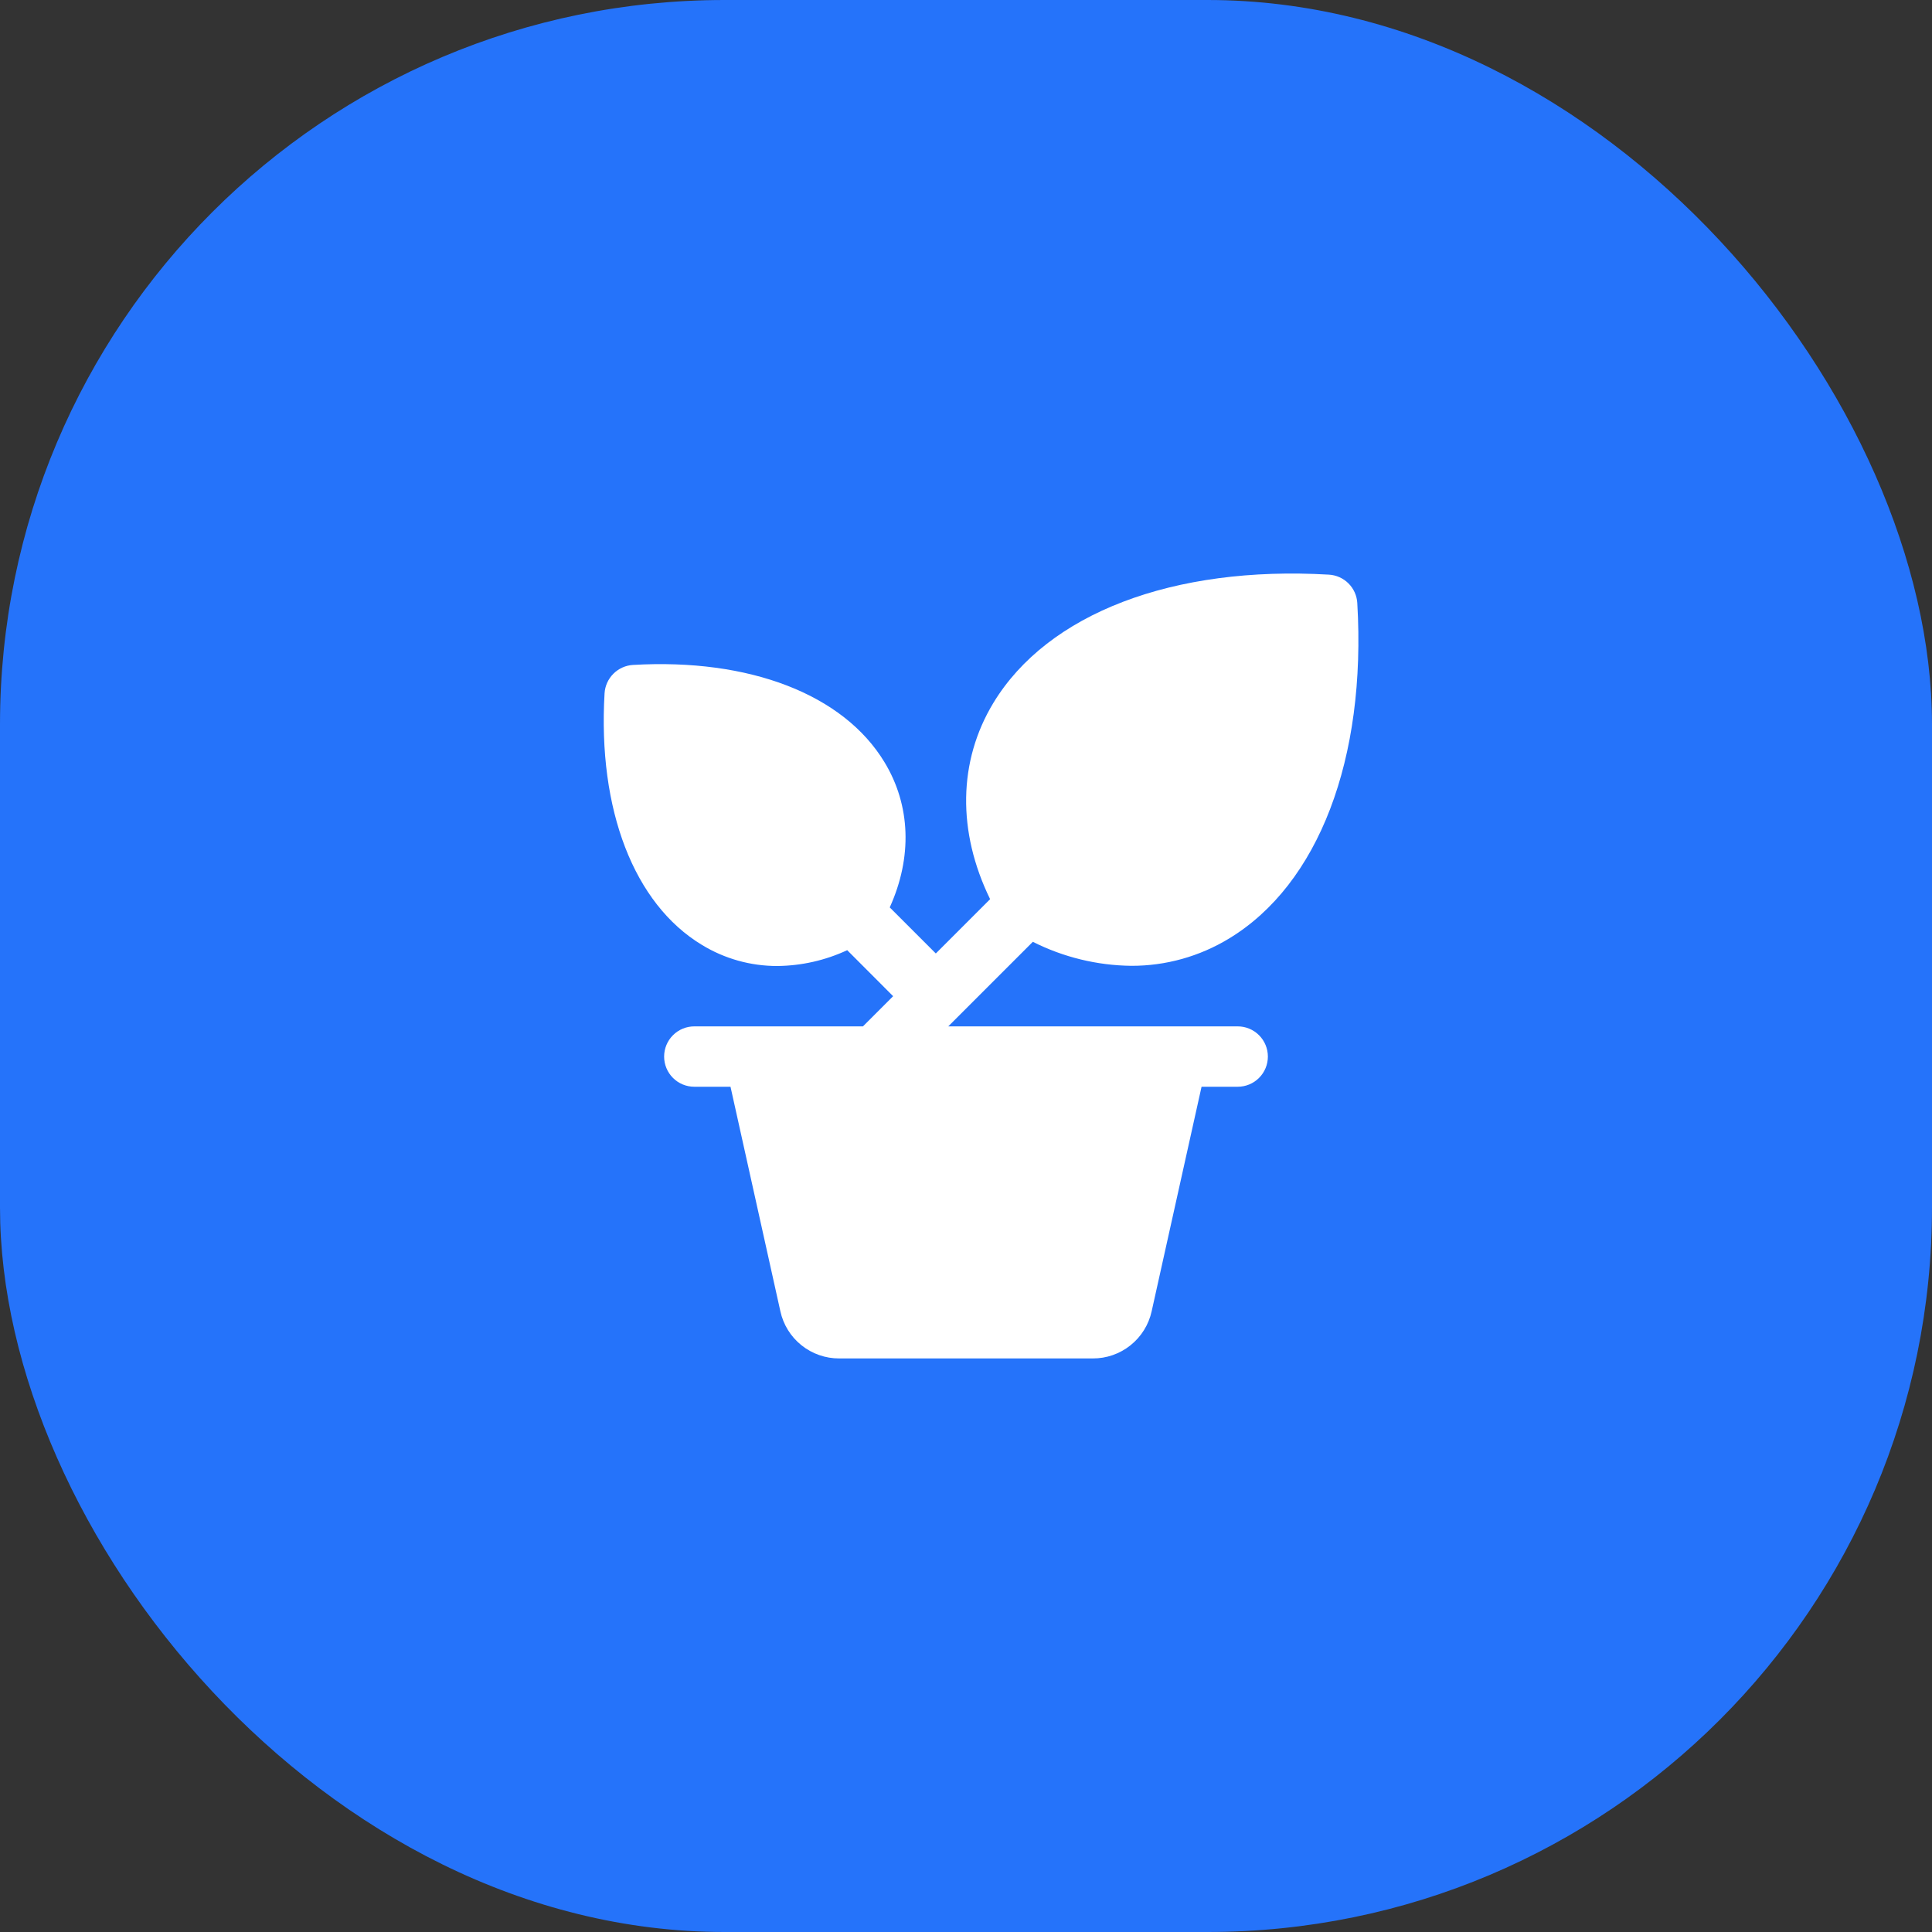 <svg width="64" height="64" viewBox="0 0 64 64" fill="none" xmlns="http://www.w3.org/2000/svg">
<rect x="0" y="0" width="64" height="64" fill="#333333" stroke="none"/>
<rect width="64" height="64" rx="24" fill="#2573FA"/>
<path d="M41 34H31.413L34.214 31.199C35.227 31.709 36.342 31.981 37.476 31.994C38.617 31.997 39.737 31.684 40.712 31.091C43.678 29.296 45.266 25.141 44.962 19.976C44.948 19.732 44.845 19.501 44.671 19.327C44.498 19.154 44.267 19.05 44.023 19.036C38.858 18.733 34.703 20.321 32.906 23.286C31.738 25.218 31.707 27.55 32.799 29.786L31 31.585L29.474 30.059C30.224 28.402 30.17 26.684 29.3 25.249C27.941 23 24.826 21.801 20.966 22.027C20.722 22.042 20.492 22.146 20.319 22.319C20.146 22.492 20.042 22.722 20.027 22.966C19.8 26.825 21 29.94 23.25 31.3C24.003 31.76 24.868 32.002 25.75 32C26.55 31.992 27.339 31.814 28.065 31.476L29.586 33L28.586 34H23C22.735 34 22.48 34.105 22.293 34.293C22.105 34.48 22 34.735 22 35C22 35.265 22.105 35.52 22.293 35.707C22.48 35.895 22.735 36 23 36H24.199L25.85 43.434C25.946 43.879 26.193 44.278 26.549 44.563C26.904 44.848 27.347 45.002 27.802 45H36.199C36.654 45.002 37.097 44.848 37.452 44.562C37.808 44.277 38.054 43.879 38.151 43.434L39.803 36H41C41.265 36 41.52 35.895 41.707 35.707C41.895 35.52 42 35.265 42 35C42 34.735 41.895 34.48 41.707 34.293C41.52 34.105 41.265 34 41 34Z" fill="white"/>
</svg>
